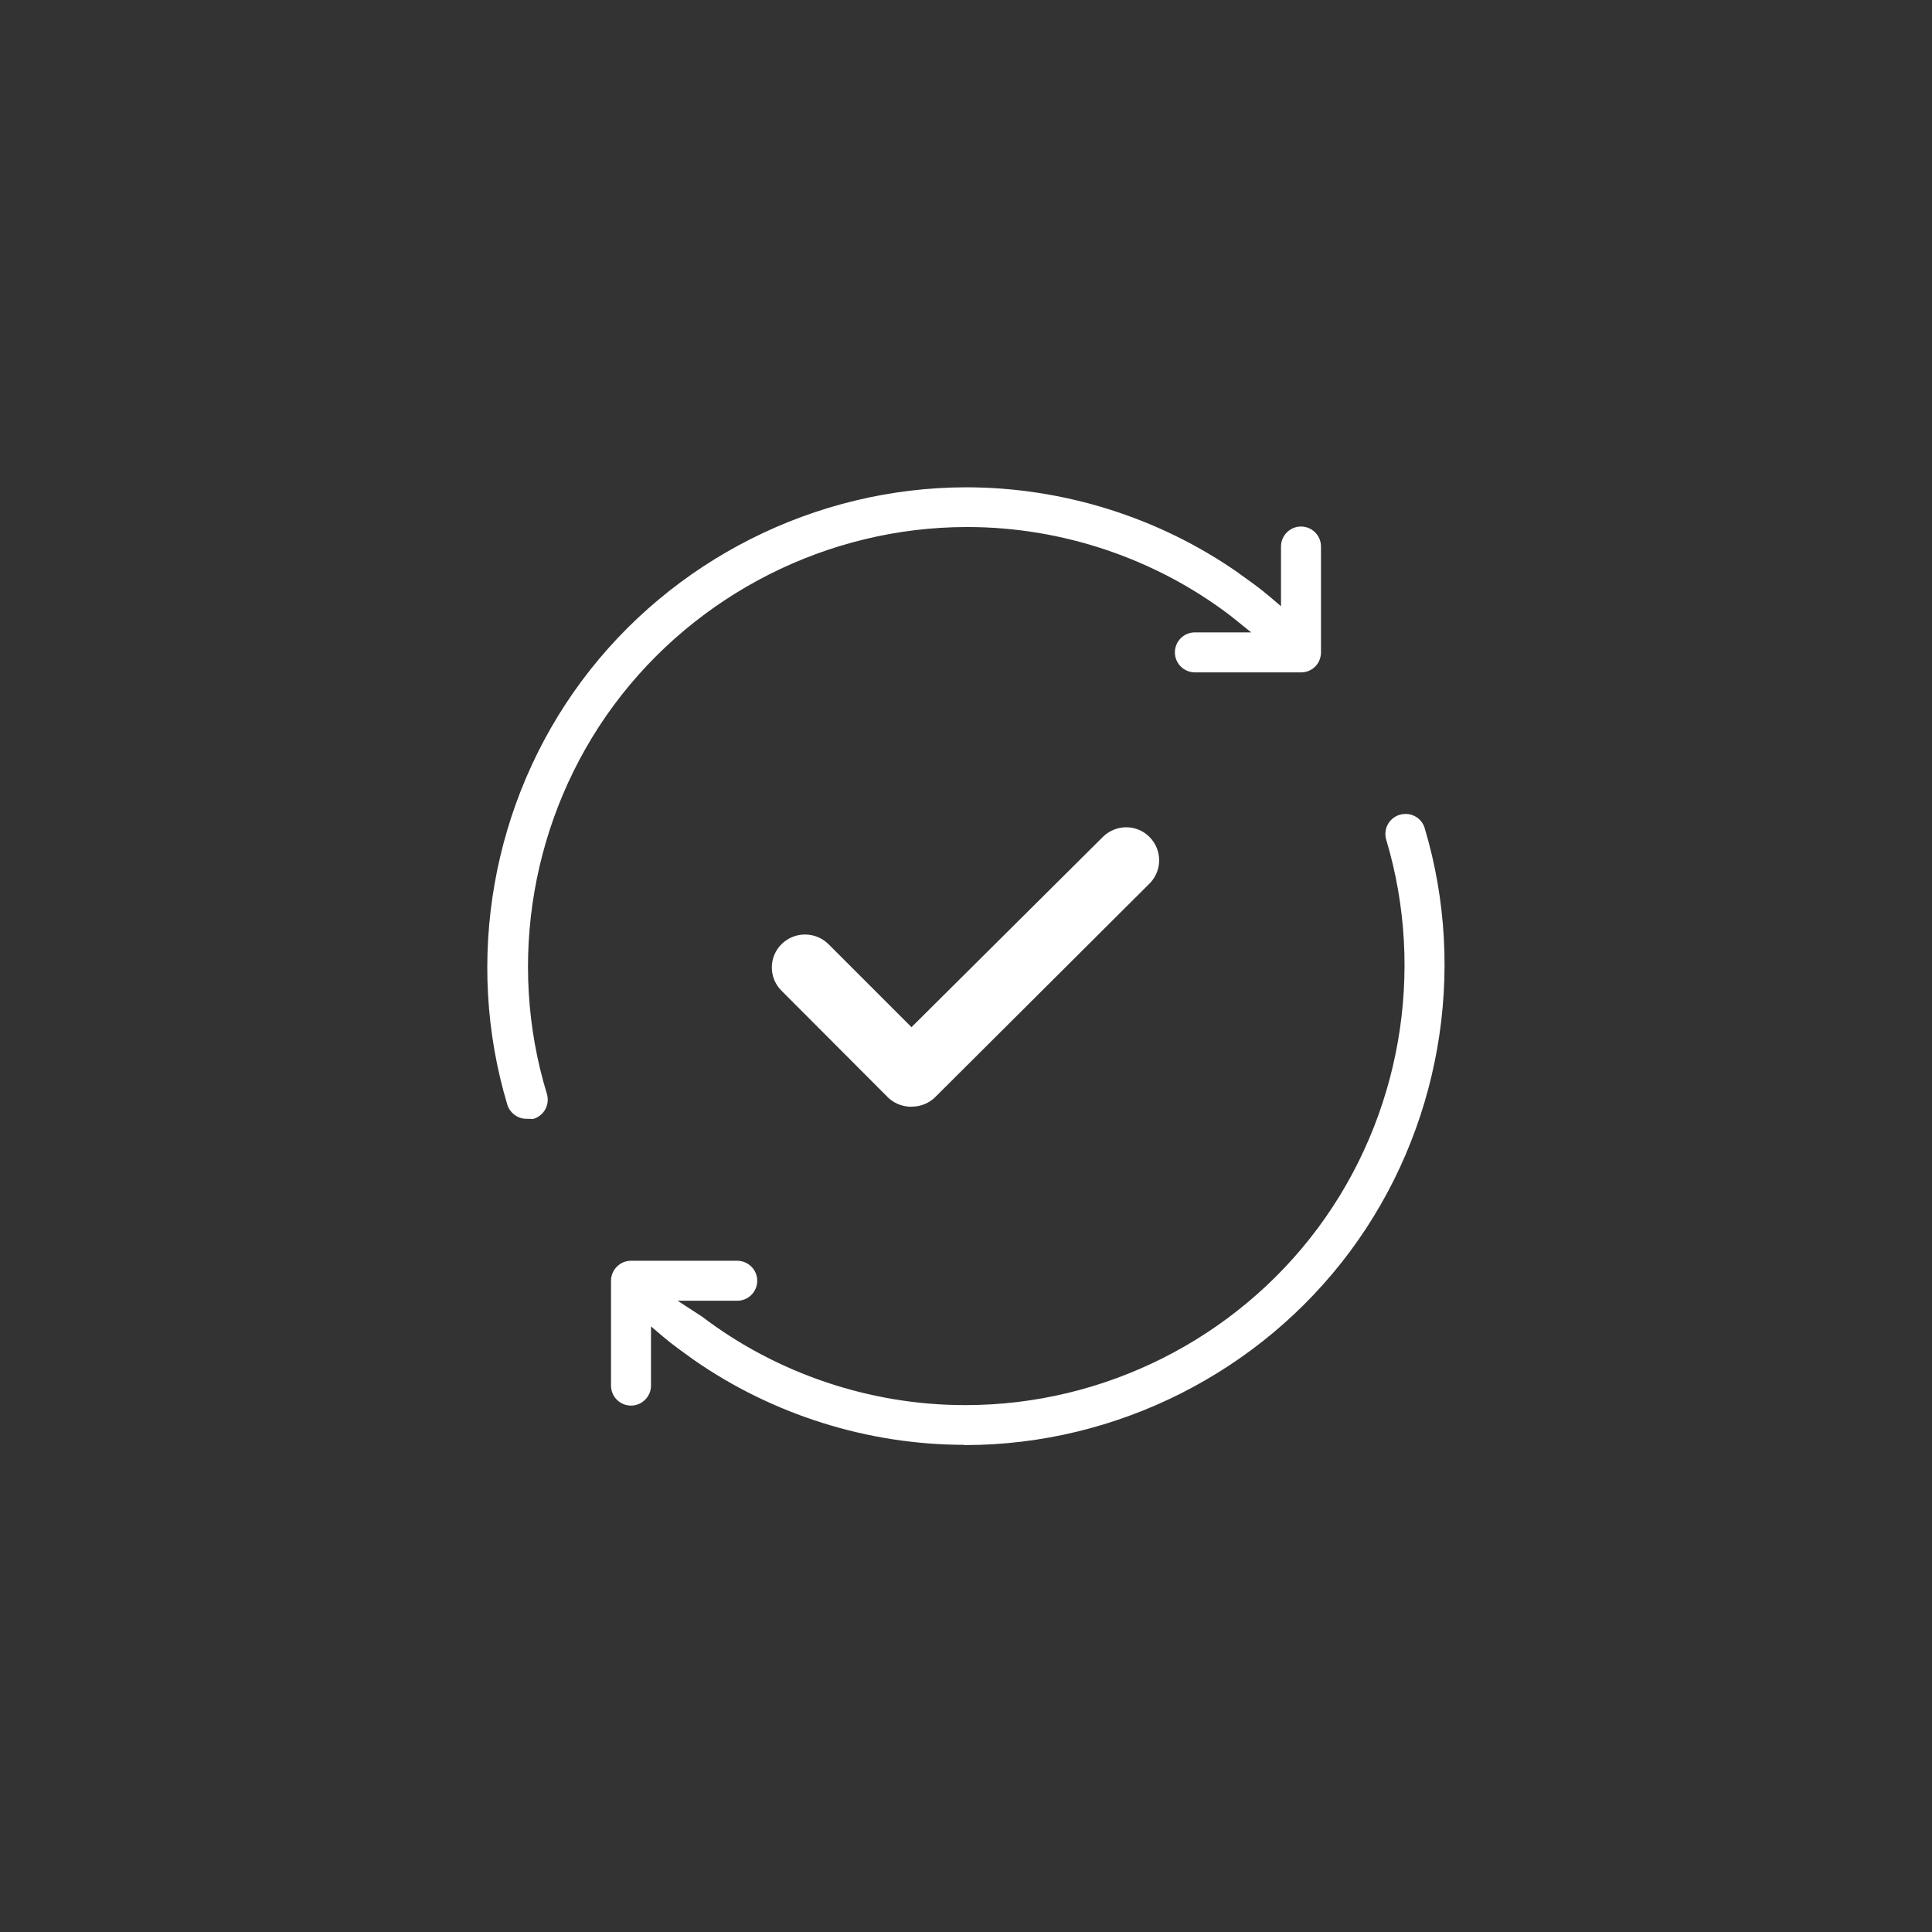 <?xml version="1.0" encoding="UTF-8"?>
<svg id="Layer_1" xmlns="http://www.w3.org/2000/svg" version="1.1" viewBox="0 0 153.67 153.67">
  <rect x="0" y="0" width="153.67" height="153.67" fill="#333333" stroke="none"/>
  <!-- Generator: Adobe Illustrator 29.1.0, SVG Export Plug-In . SVG Version: 2.1.0 Build 142)  -->
  <defs>
    <style>
      .st0 {
        fill: #fff;
      }
    </style>
  </defs>
  <path class="st0" d="M72.5,88.03c-.69,0-1.32-.24-1.82-.69l-8.51-8.53c-.5-.49-.78-1.16-.78-1.86s.28-1.37.78-1.86,1.16-.76,1.86-.76,1.36.27,1.86.76l6.61,6.61,15.29-15.2c.48-.44,1.12-.7,1.78-.7.7,0,1.36.27,1.86.77,1,1.01,1.03,2.61.06,3.65l-17.09,17.03c-.49.49-1.16.77-1.86.77h-.04,0Z"/>
  <path class="st0" d="M42.42,89h-.16c-.08,0-.17,0-.25-.01h-.14c-.69,0-1.32-.47-1.52-1.13-3.44-11.48-1.23-24.08,5.92-33.7,7.15-9.62,18.57-15.38,30.56-15.4,7.77,0,15.39,2.41,21.69,6.82h-.01l1.25.9c.4.29.8.61,1.31,1.04l.82.7v-4.75c0-.87.71-1.59,1.59-1.59s1.59.71,1.59,1.59v8.43c0,.42-.17.83-.46,1.12-.3.3-.7.46-1.12.46h-8.45c-.87,0-1.59-.71-1.59-1.59s.71-1.59,1.59-1.59h4.48l-1.64-1.32c-5.98-4.56-13.41-7.06-20.92-7.06h-.11c-11,.02-21.47,5.32-28.02,14.16-6.54,8.84-8.54,20.41-5.33,30.93.12.4.08.84-.12,1.21s-.54.65-.94.77h-.02Z"/>
  <path class="st0" d="M76.7,114.92c-7.67,0-15.27-2.4-21.55-6.78h0l-1.24-.9c-.4-.29-.81-.62-1.31-1.04l-.82-.7v4.71c0,.87-.71,1.59-1.59,1.59s-1.59-.71-1.59-1.59v-8.34c0-.87.71-1.59,1.59-1.59h8.45c.87,0,1.59.71,1.59,1.59s-.71,1.59-1.59,1.59h-4.74l1.95,1.27c5.94,4.52,13.37,7.03,20.87,7.03h.11c10.98,0,21.45-5.27,28-14.09,6.55-8.81,8.58-20.36,5.43-30.88-.12-.4-.08-.84.12-1.21.2-.37.54-.65.94-.77.16-.05.32-.07.48-.07.69,0,1.3.44,1.51,1.1,3.44,11.47,1.22,24.08-5.93,33.7s-18.58,15.38-30.56,15.4h-.13v-.02Z"/>
</svg>